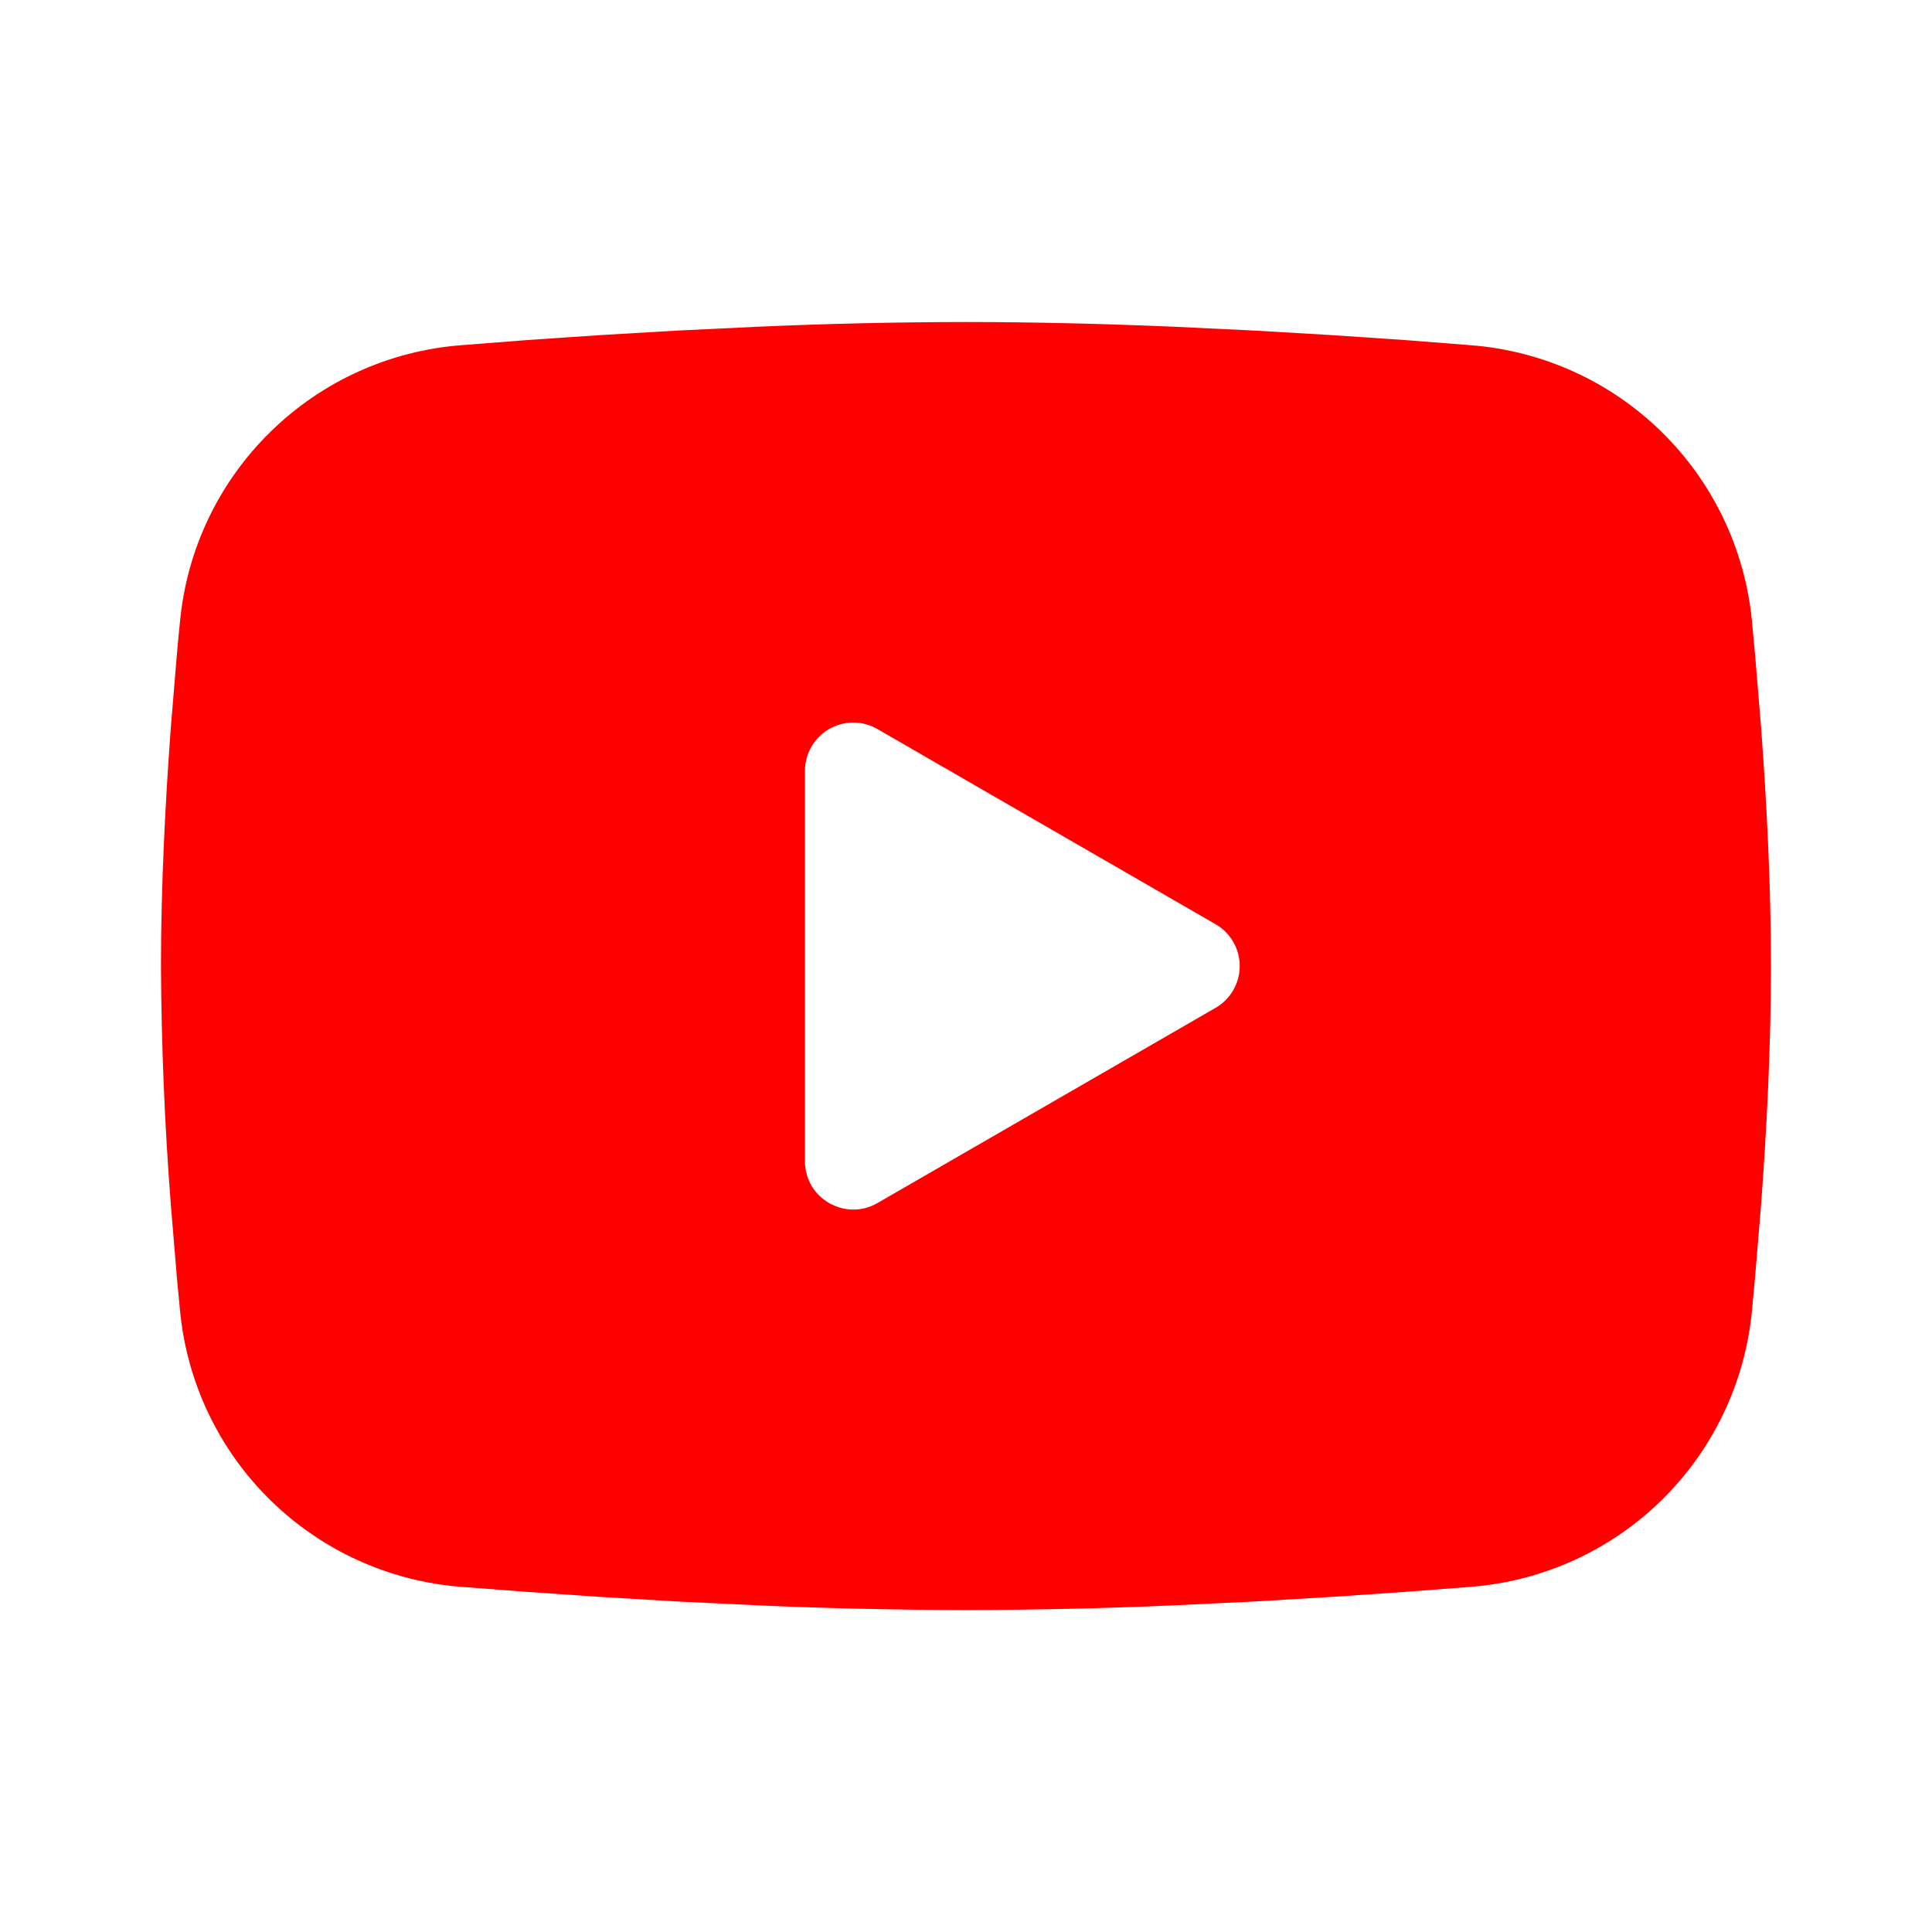 <svg width="28" height="28" viewBox="0 0 28 28" fill="none" xmlns="http://www.w3.org/2000/svg">
<path fill-rule="evenodd" clip-rule="evenodd" d="M14 4.667C14.997 4.667 16.02 4.693 17.012 4.735L18.183 4.791L19.305 4.857L20.355 4.928L21.314 5.003C22.354 5.083 23.334 5.527 24.079 6.257C24.825 6.988 25.289 7.958 25.39 8.996L25.436 9.492L25.524 10.554C25.606 11.654 25.666 12.854 25.666 14C25.666 15.147 25.606 16.346 25.524 17.447L25.436 18.508C25.421 18.679 25.406 18.843 25.39 19.004C25.289 20.043 24.825 21.013 24.079 21.744C23.333 22.474 22.353 22.918 21.312 22.998L20.356 23.071L19.306 23.143L18.183 23.21L17.012 23.266C16.009 23.31 15.004 23.332 14 23.334C12.995 23.332 11.991 23.31 10.987 23.266L9.816 23.21L8.695 23.143L7.645 23.071L6.686 22.998C5.645 22.918 4.666 22.474 3.92 21.743C3.175 21.013 2.711 20.043 2.61 19.004L2.563 18.508L2.475 17.447C2.386 16.3 2.339 15.15 2.333 14C2.333 12.854 2.394 11.654 2.475 10.554L2.563 9.492C2.578 9.322 2.593 9.157 2.61 8.996C2.71 7.958 3.174 6.988 3.92 6.258C4.665 5.527 5.644 5.083 6.685 5.003L7.643 4.928L8.693 4.857L9.815 4.791L10.986 4.735C11.99 4.691 12.995 4.668 14 4.667ZM11.666 11.171V16.829C11.666 17.369 12.25 17.704 12.716 17.436L17.616 14.607C17.723 14.546 17.811 14.457 17.873 14.351C17.935 14.244 17.967 14.123 17.967 14C17.967 13.877 17.935 13.756 17.873 13.65C17.811 13.543 17.723 13.455 17.616 13.394L12.716 10.566C12.61 10.504 12.489 10.472 12.366 10.472C12.243 10.472 12.123 10.504 12.016 10.566C11.91 10.627 11.821 10.716 11.76 10.822C11.698 10.929 11.666 11.049 11.666 11.172V11.171Z" fill="#FF0000"/>
</svg>

